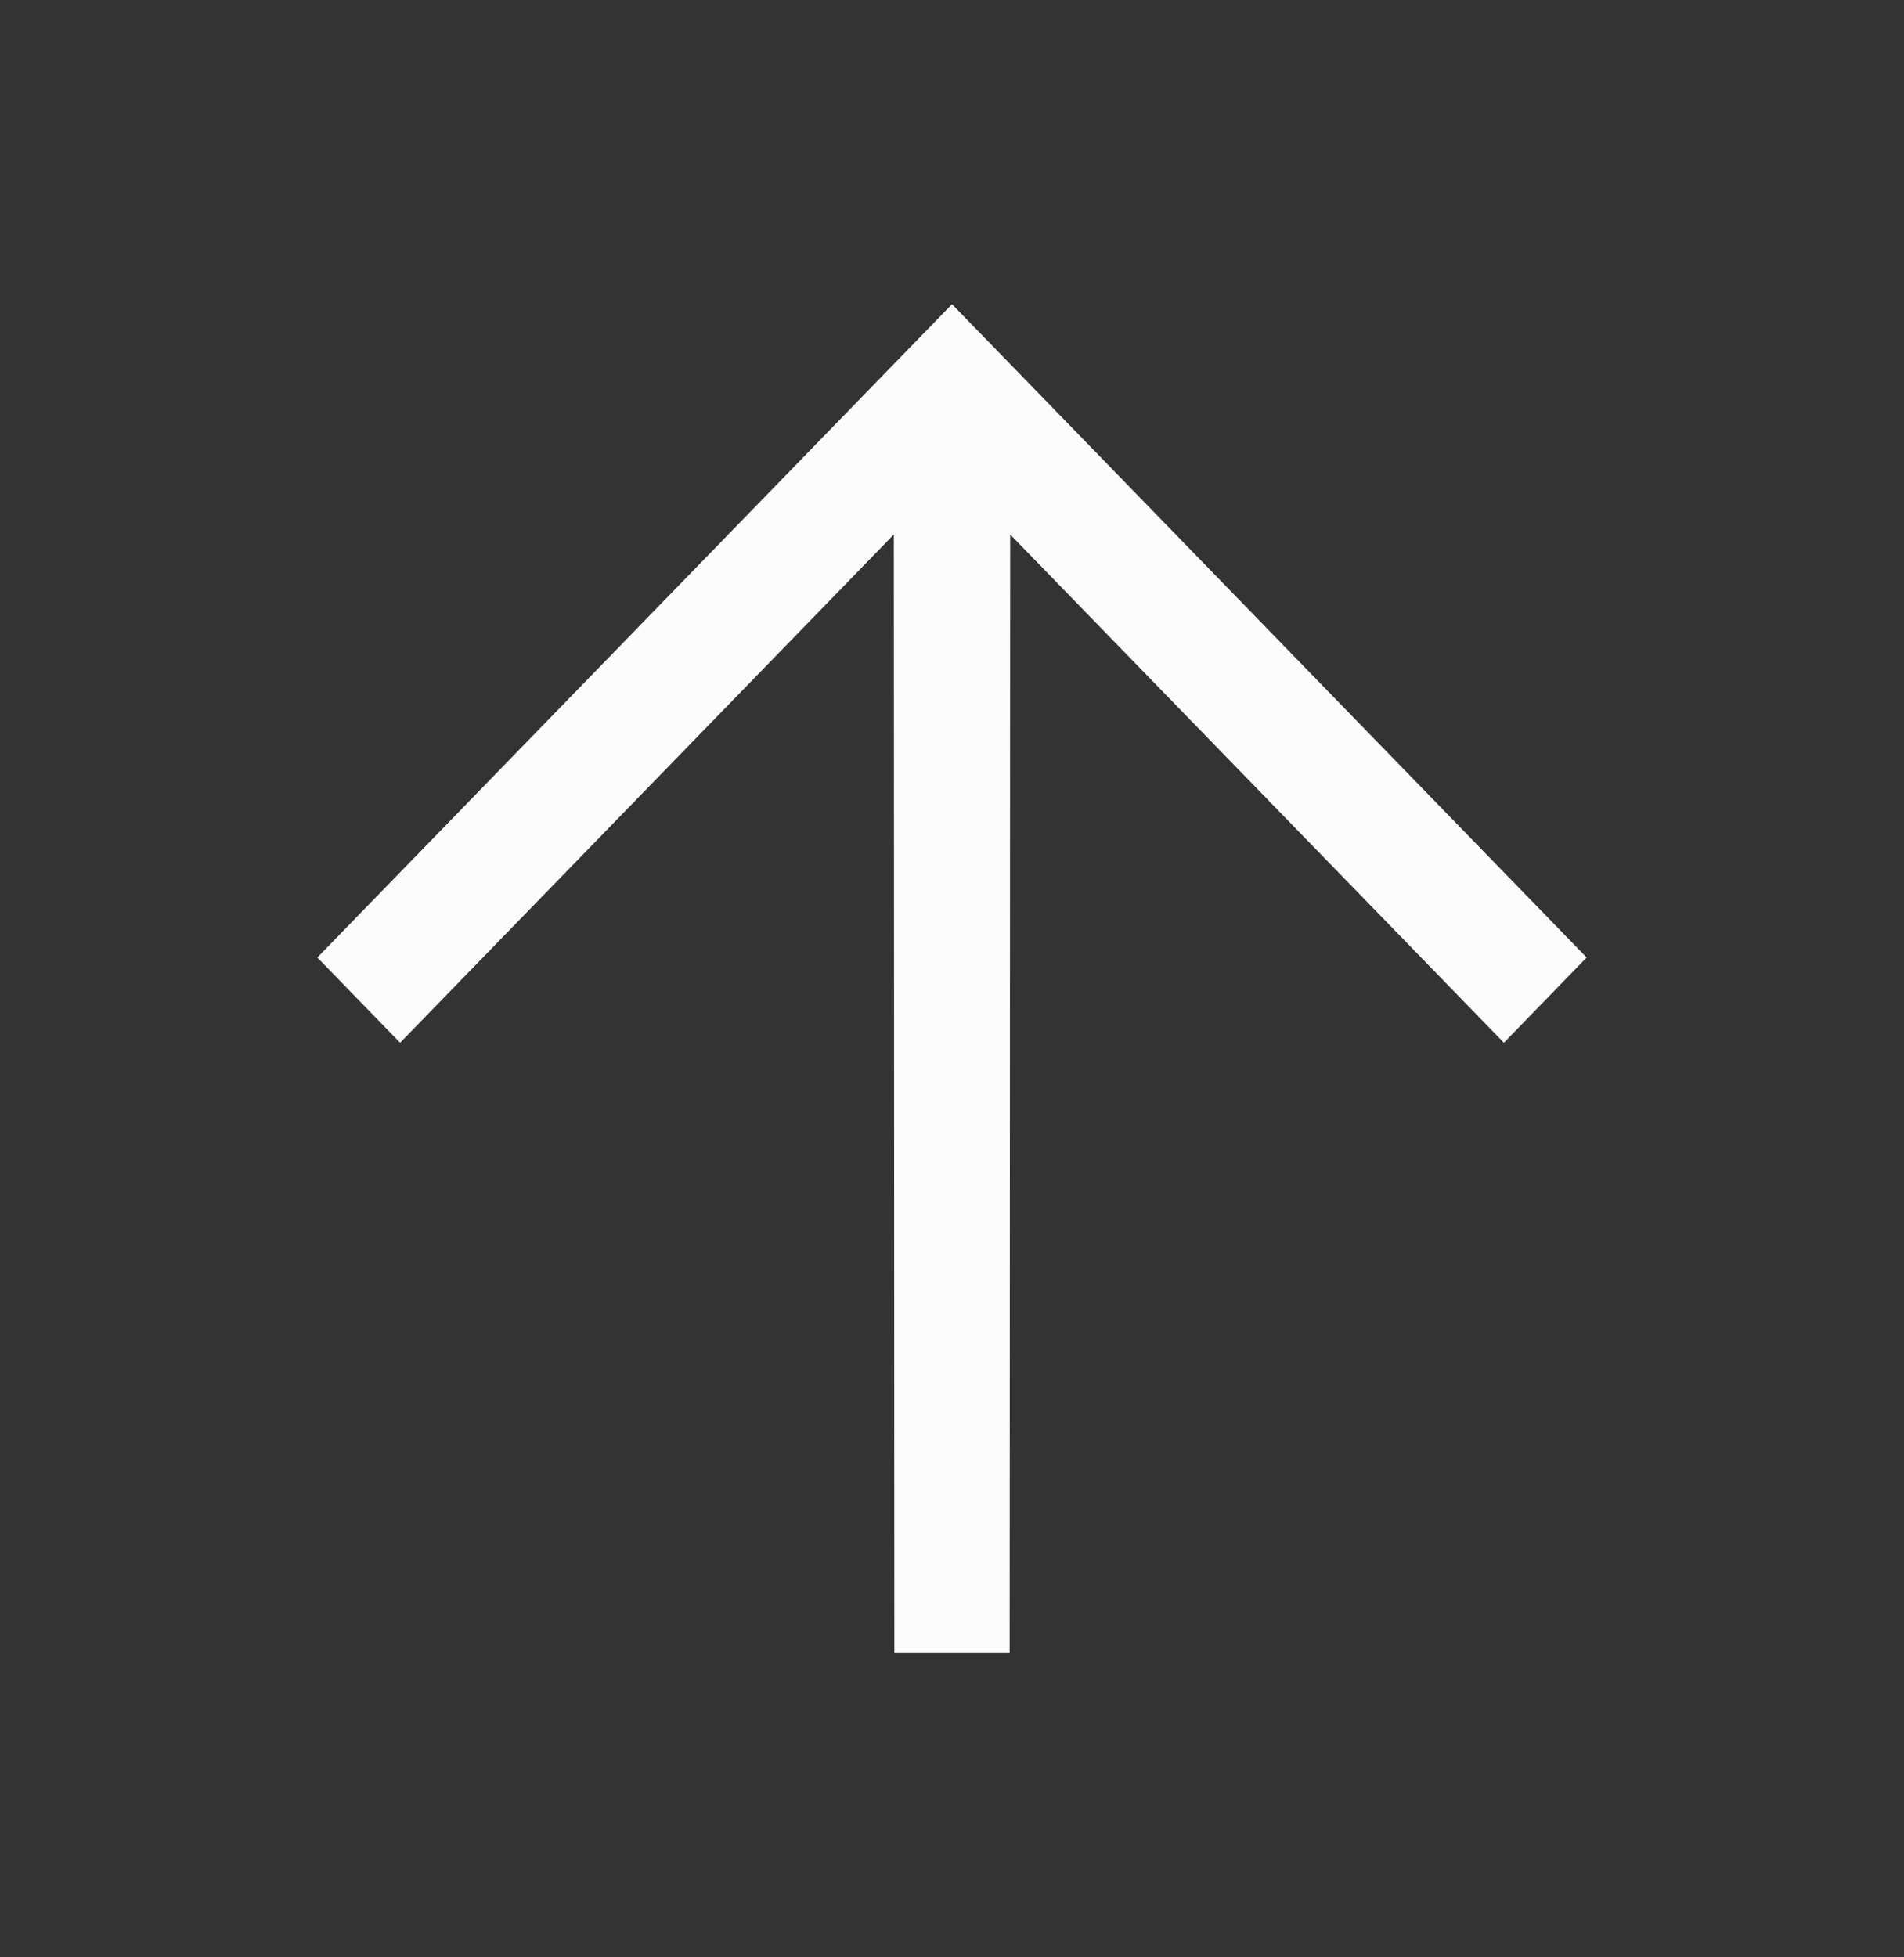 <svg width="36" height="37" viewBox="0 0 36 37" fill="none" xmlns="http://www.w3.org/2000/svg">
<rect x="0" y="0" width="36" height="37" fill="#333333" stroke="none"/>
<path d="M19.09 31.25L16.91 31.25L16.9 10.104L7.565 19.711L6 18.1L18 5.75L30 18.1L28.435 19.711L19.1 10.104L19.09 31.25Z" fill="#FCFCFC"/>
</svg>

